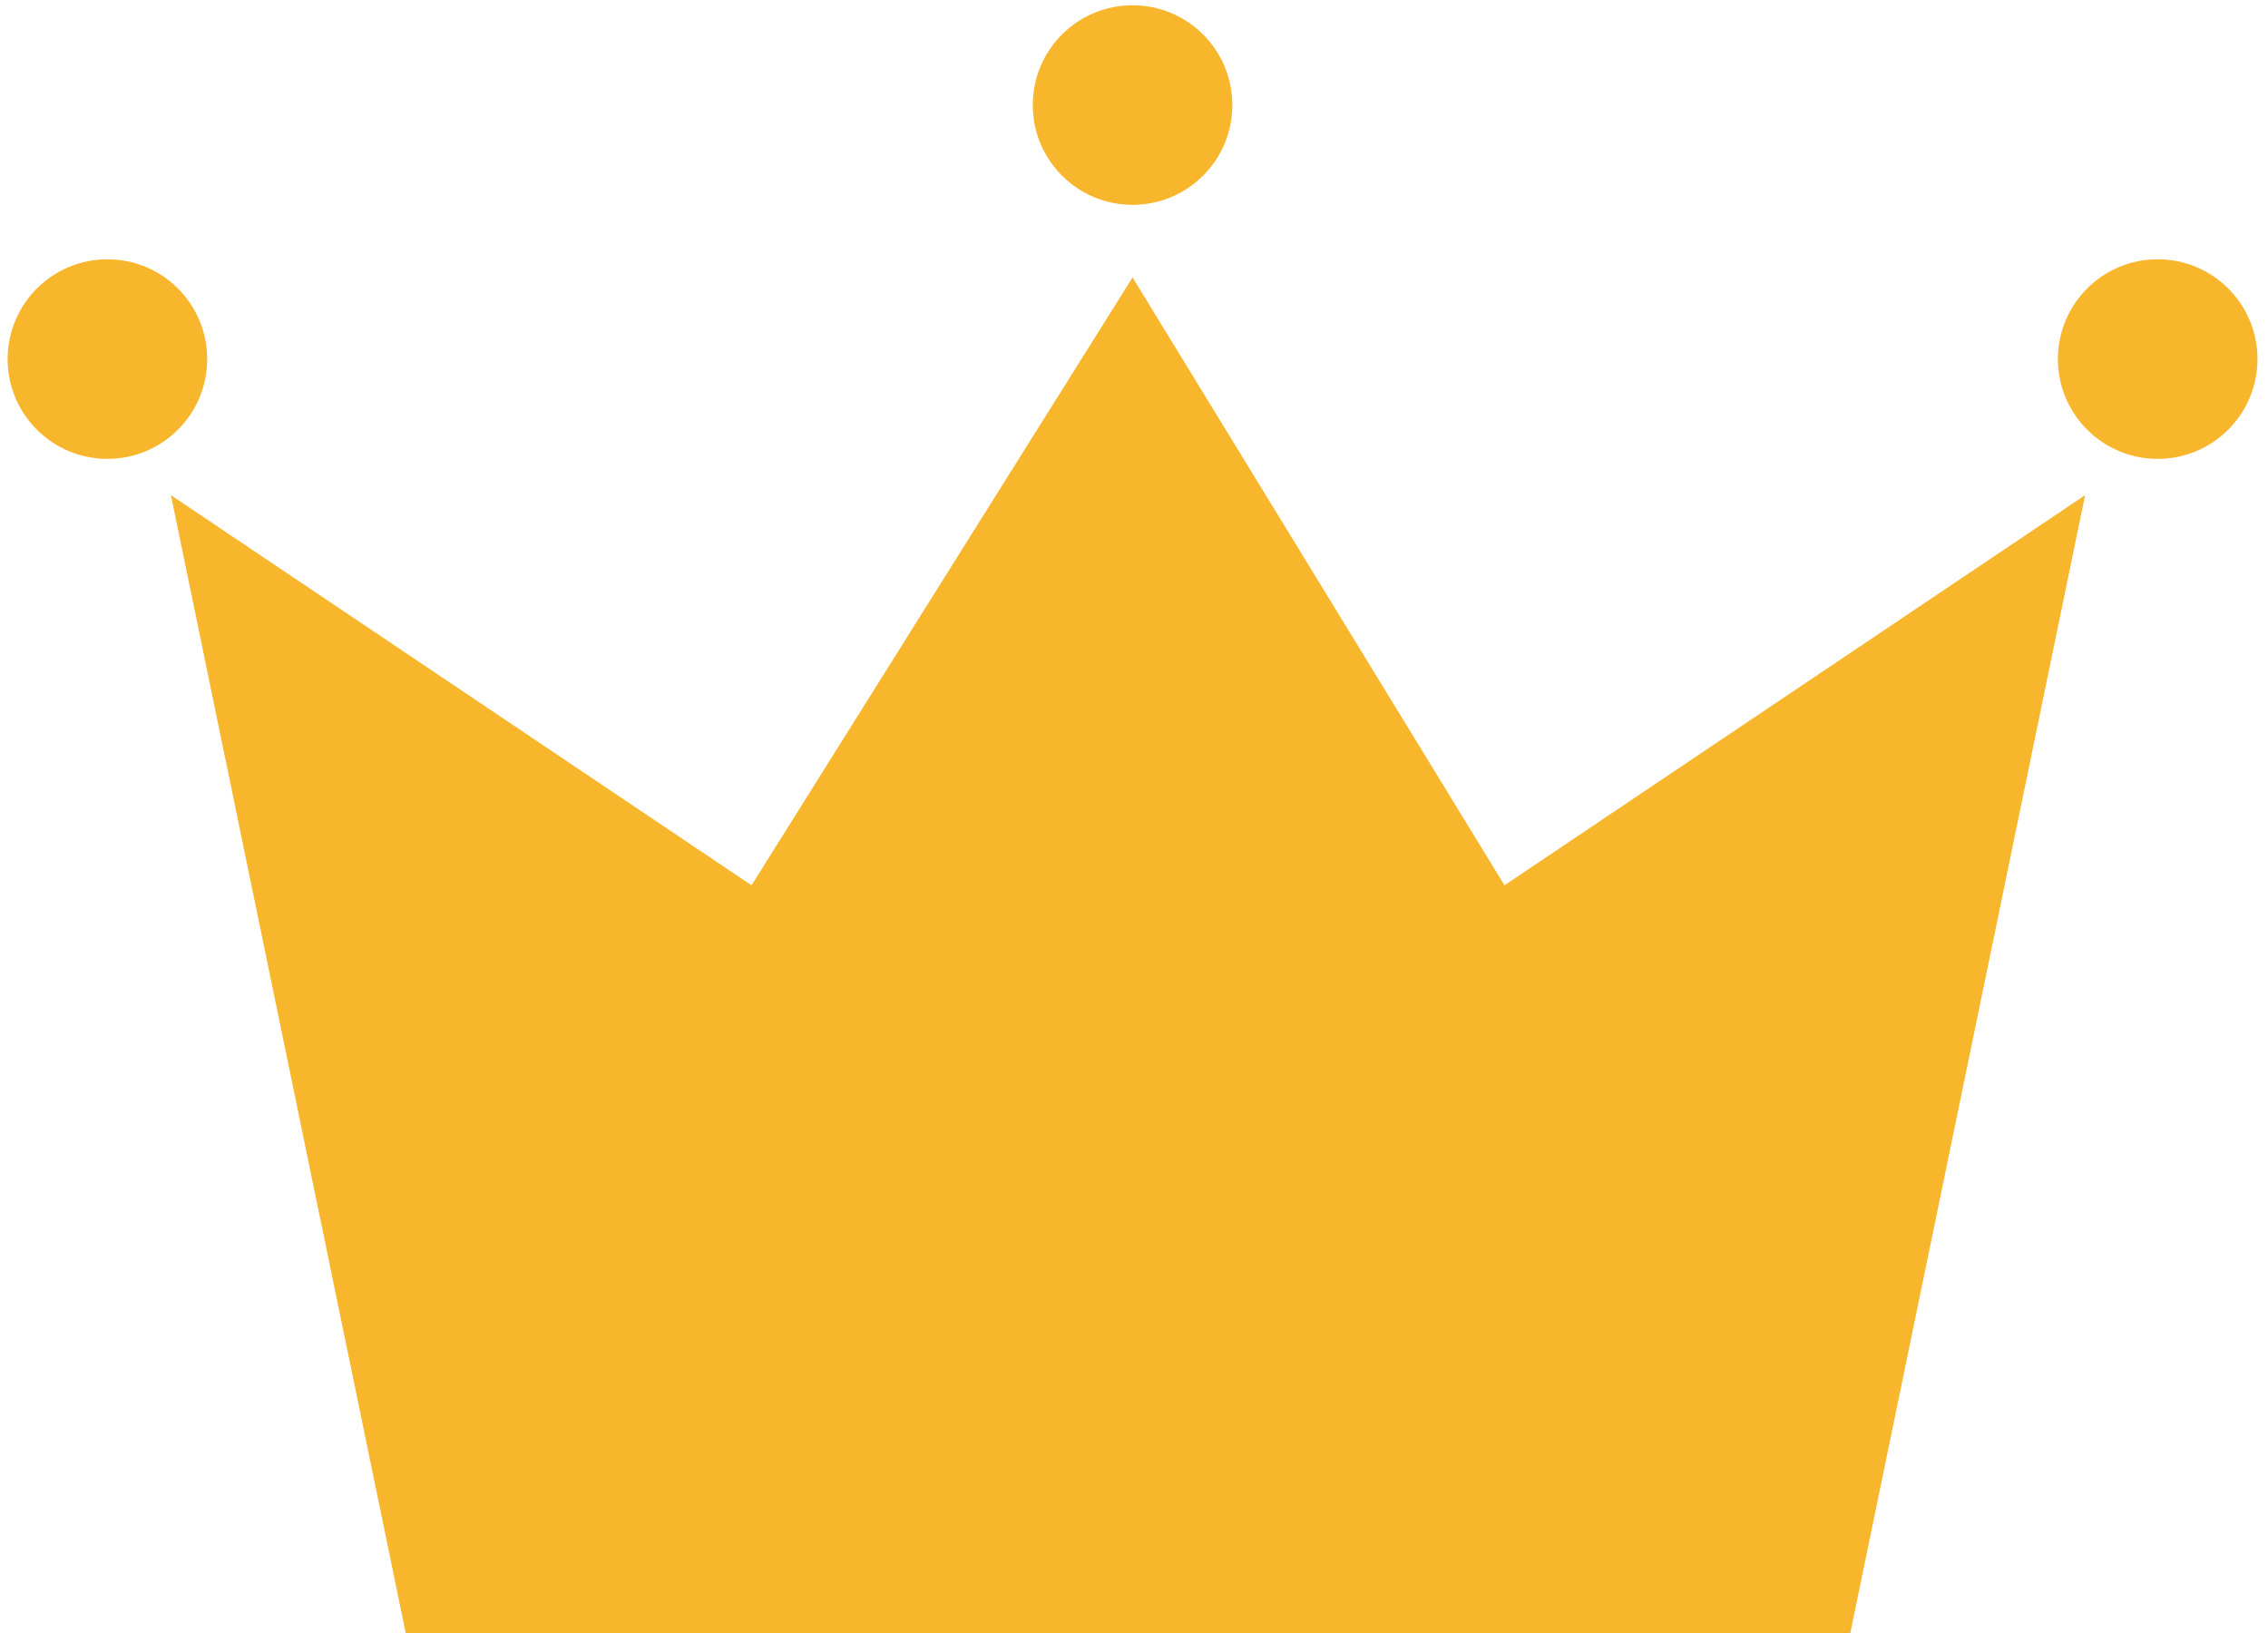 <?xml version="1.0" encoding="utf-8"?>
<!-- Generator: Adobe Illustrator 23.1.1, SVG Export Plug-In . SVG Version: 6.00 Build 0)  -->
<svg version="1.1" id="レイヤー_1" xmlns="http://www.w3.org/2000/svg" xmlns:xlink="http://www.w3.org/1999/xlink" x="0px"
	 y="0px" viewBox="0 0 25 18" style="enable-background:new 0 0 25 18;" xml:space="preserve">
<style type="text/css">
	.st0{fill:#F8B62D;}
</style>
<g id="グループ_273" transform="translate(-807.416 -428.342)">
	<path id="パス_38" class="st0" d="M819.9,431.4l-4.2,6.7l-6.4-4.3l2.6,12.6h15.9l2.6-12.6l-6.4,4.3L819.9,431.4z"/>
	<ellipse id="楕円形_13" class="st0" cx="819.9" cy="429.5" rx="1.1" ry="1.1"/>
	<ellipse id="楕円形_14" class="st0" cx="808.6" cy="432.3" rx="1.1" ry="1.1"/>
	<ellipse id="楕円形_15" class="st0" cx="831.2" cy="432.3" rx="1.1" ry="1.1"/>
</g>
</svg>
